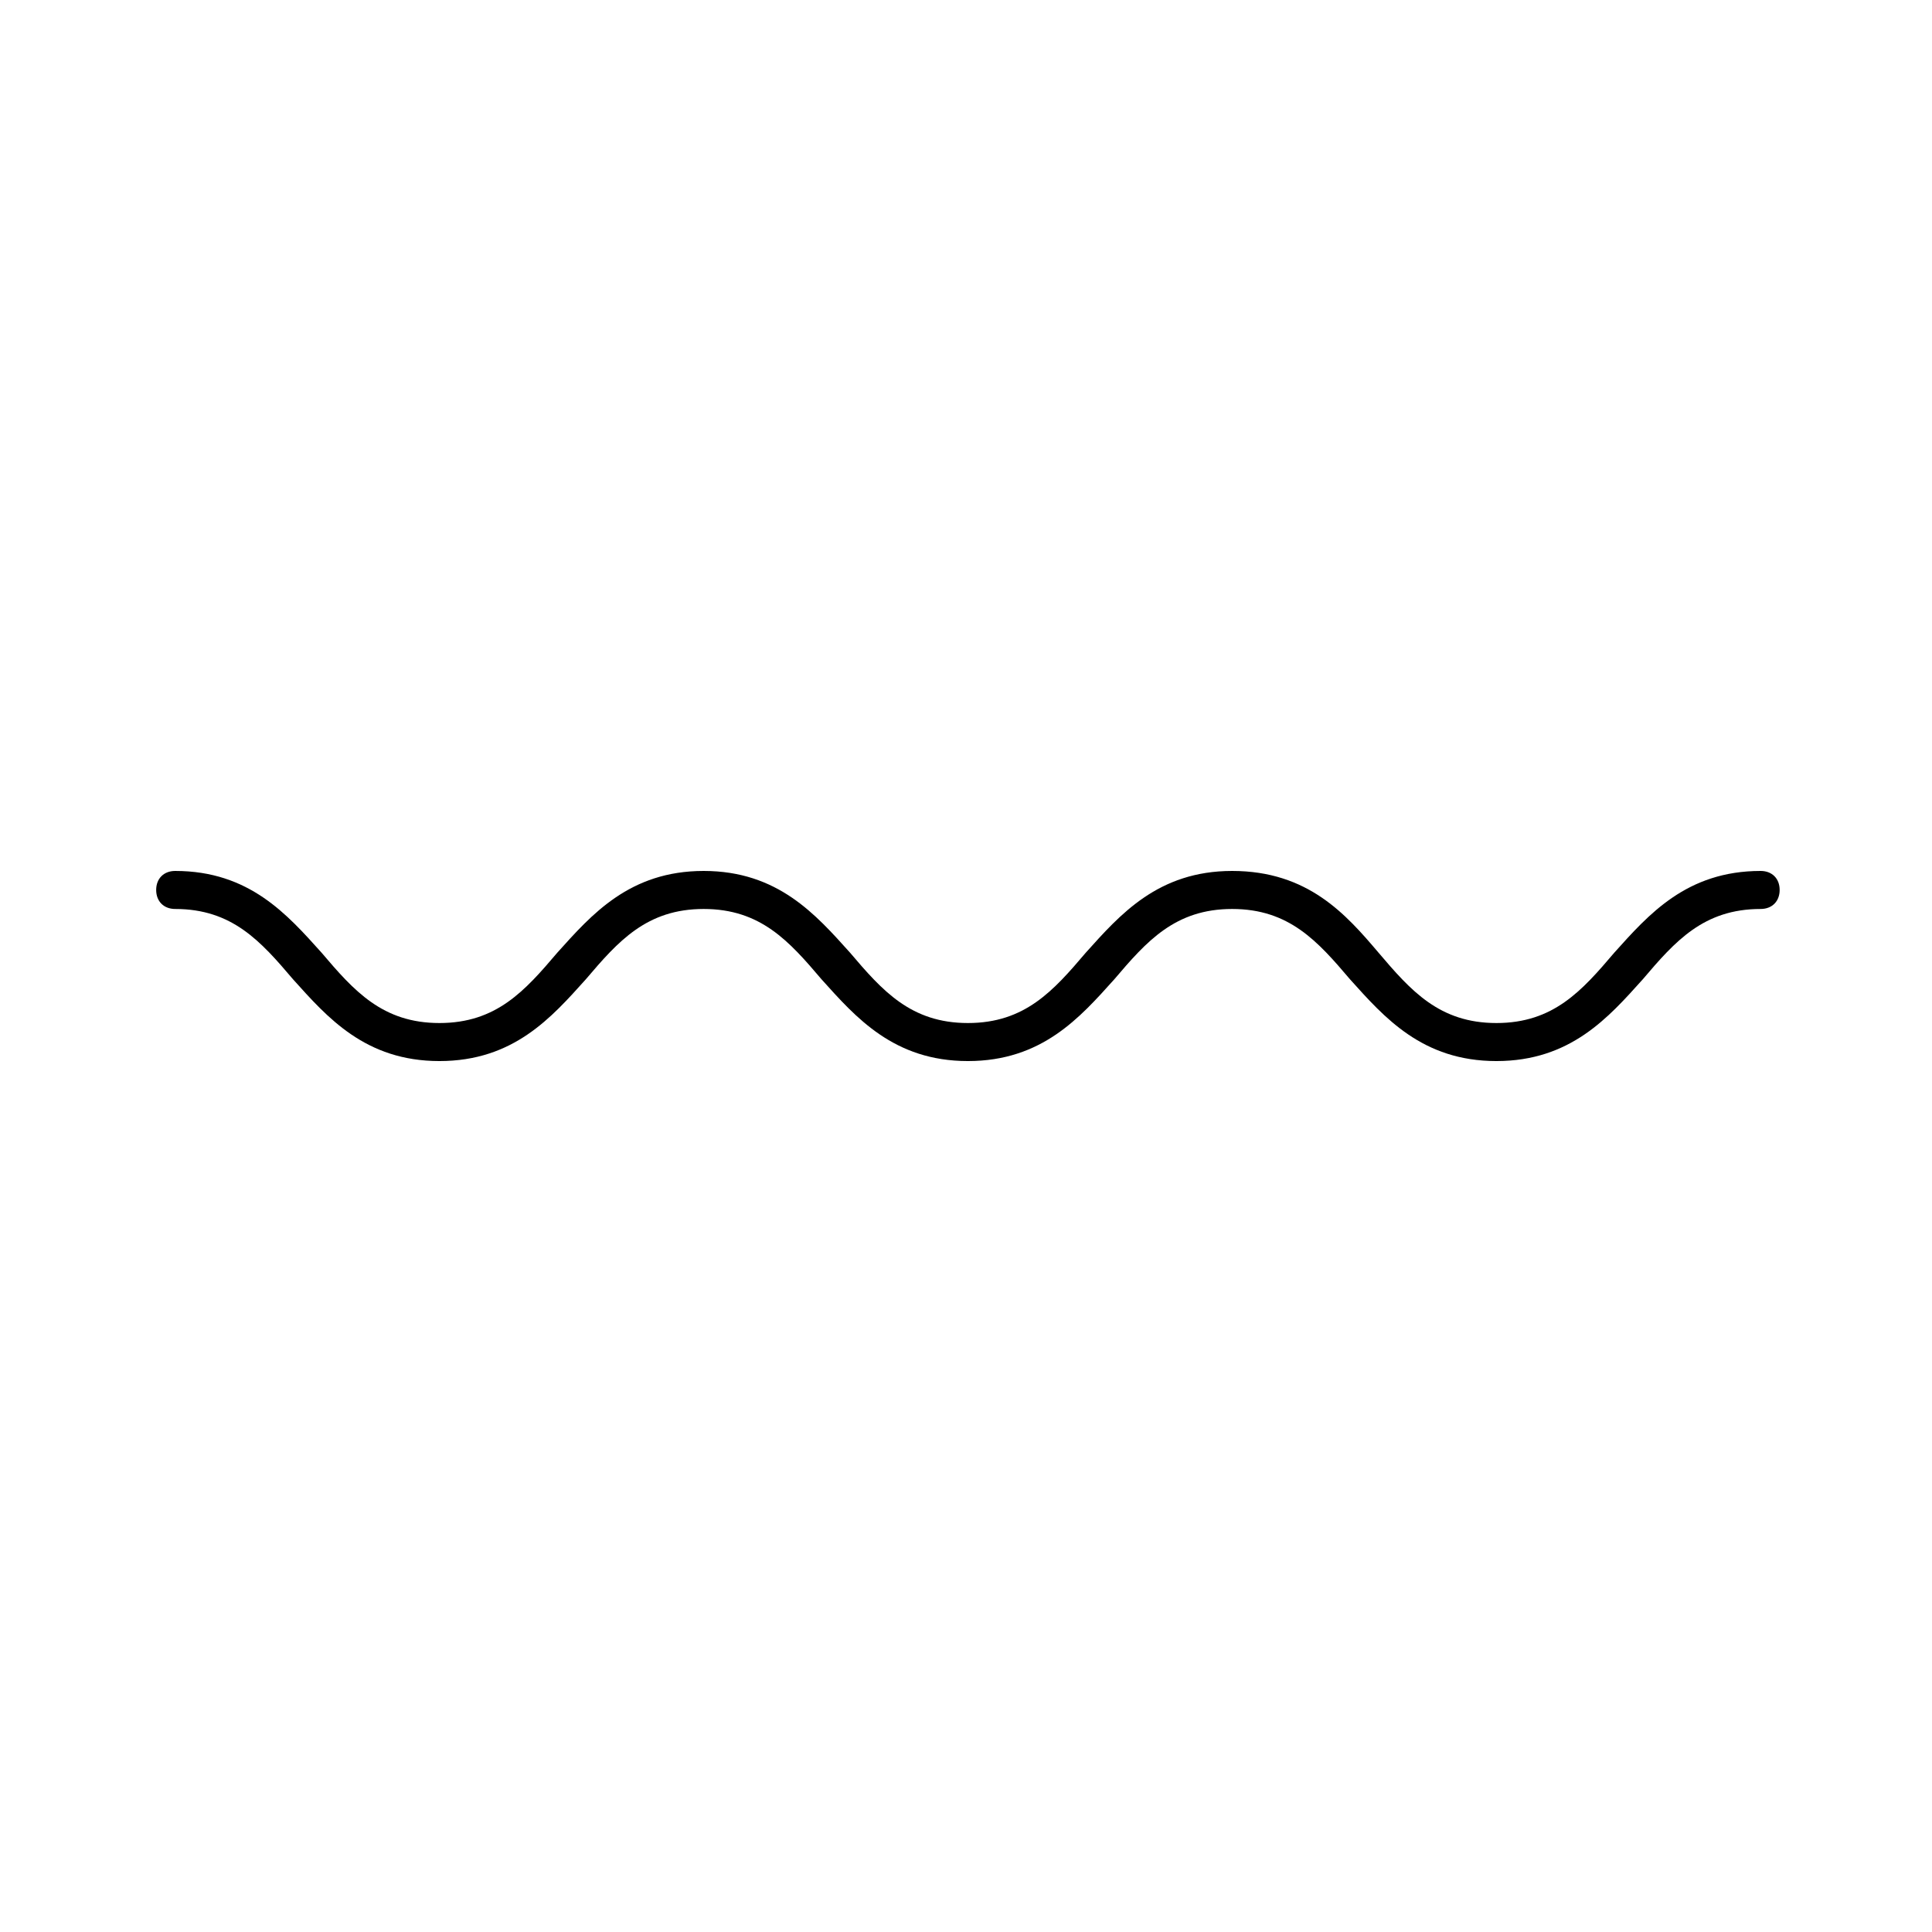 <?xml version="1.0" encoding="UTF-8"?>
<!-- Uploaded to: ICON Repo, www.svgrepo.com, Generator: ICON Repo Mixer Tools -->
<svg fill="#000000" width="800px" height="800px" version="1.1" viewBox="144 144 512 512" xmlns="http://www.w3.org/2000/svg">
 <path d="m610.59 374.81c-19.648 0-29.727 11.586-38.793 21.664-8.566 10.078-16.121 18.641-31.234 18.641s-22.672-8.566-31.234-18.641c-8.566-10.078-18.645-21.664-38.797-21.664-19.648 0-29.727 11.586-38.793 21.664-8.566 10.078-16.121 18.641-31.234 18.641-15.113 0-22.672-8.566-31.234-18.641-9.07-10.078-19.145-21.664-38.793-21.664-19.648 0-29.727 11.586-38.793 21.664-8.566 10.078-16.121 18.641-31.234 18.641s-22.672-8.566-31.234-18.641c-9.07-10.078-19.145-21.664-38.793-21.664-3.023 0-5.039 2.016-5.039 5.039 0 3.023 2.016 5.039 5.039 5.039 15.113 0 22.672 8.566 31.234 18.641 9.07 10.078 19.145 21.664 38.793 21.664 19.648 0 29.727-11.586 38.793-21.664 8.566-10.078 16.121-18.641 31.234-18.641 15.113 0 22.672 8.566 31.234 18.641 9.07 10.078 19.145 21.664 38.793 21.664 19.648 0 29.727-11.586 38.793-21.664 8.566-10.078 16.121-18.641 31.234-18.641s22.672 8.566 31.234 18.641c9.07 10.078 19.145 21.664 38.793 21.664 19.648 0 29.727-11.586 38.793-21.664 8.566-10.078 16.121-18.641 31.234-18.641 3.023 0 5.039-2.016 5.039-5.039 0.004-3.023-2.012-5.039-5.035-5.039z"/>
</svg>